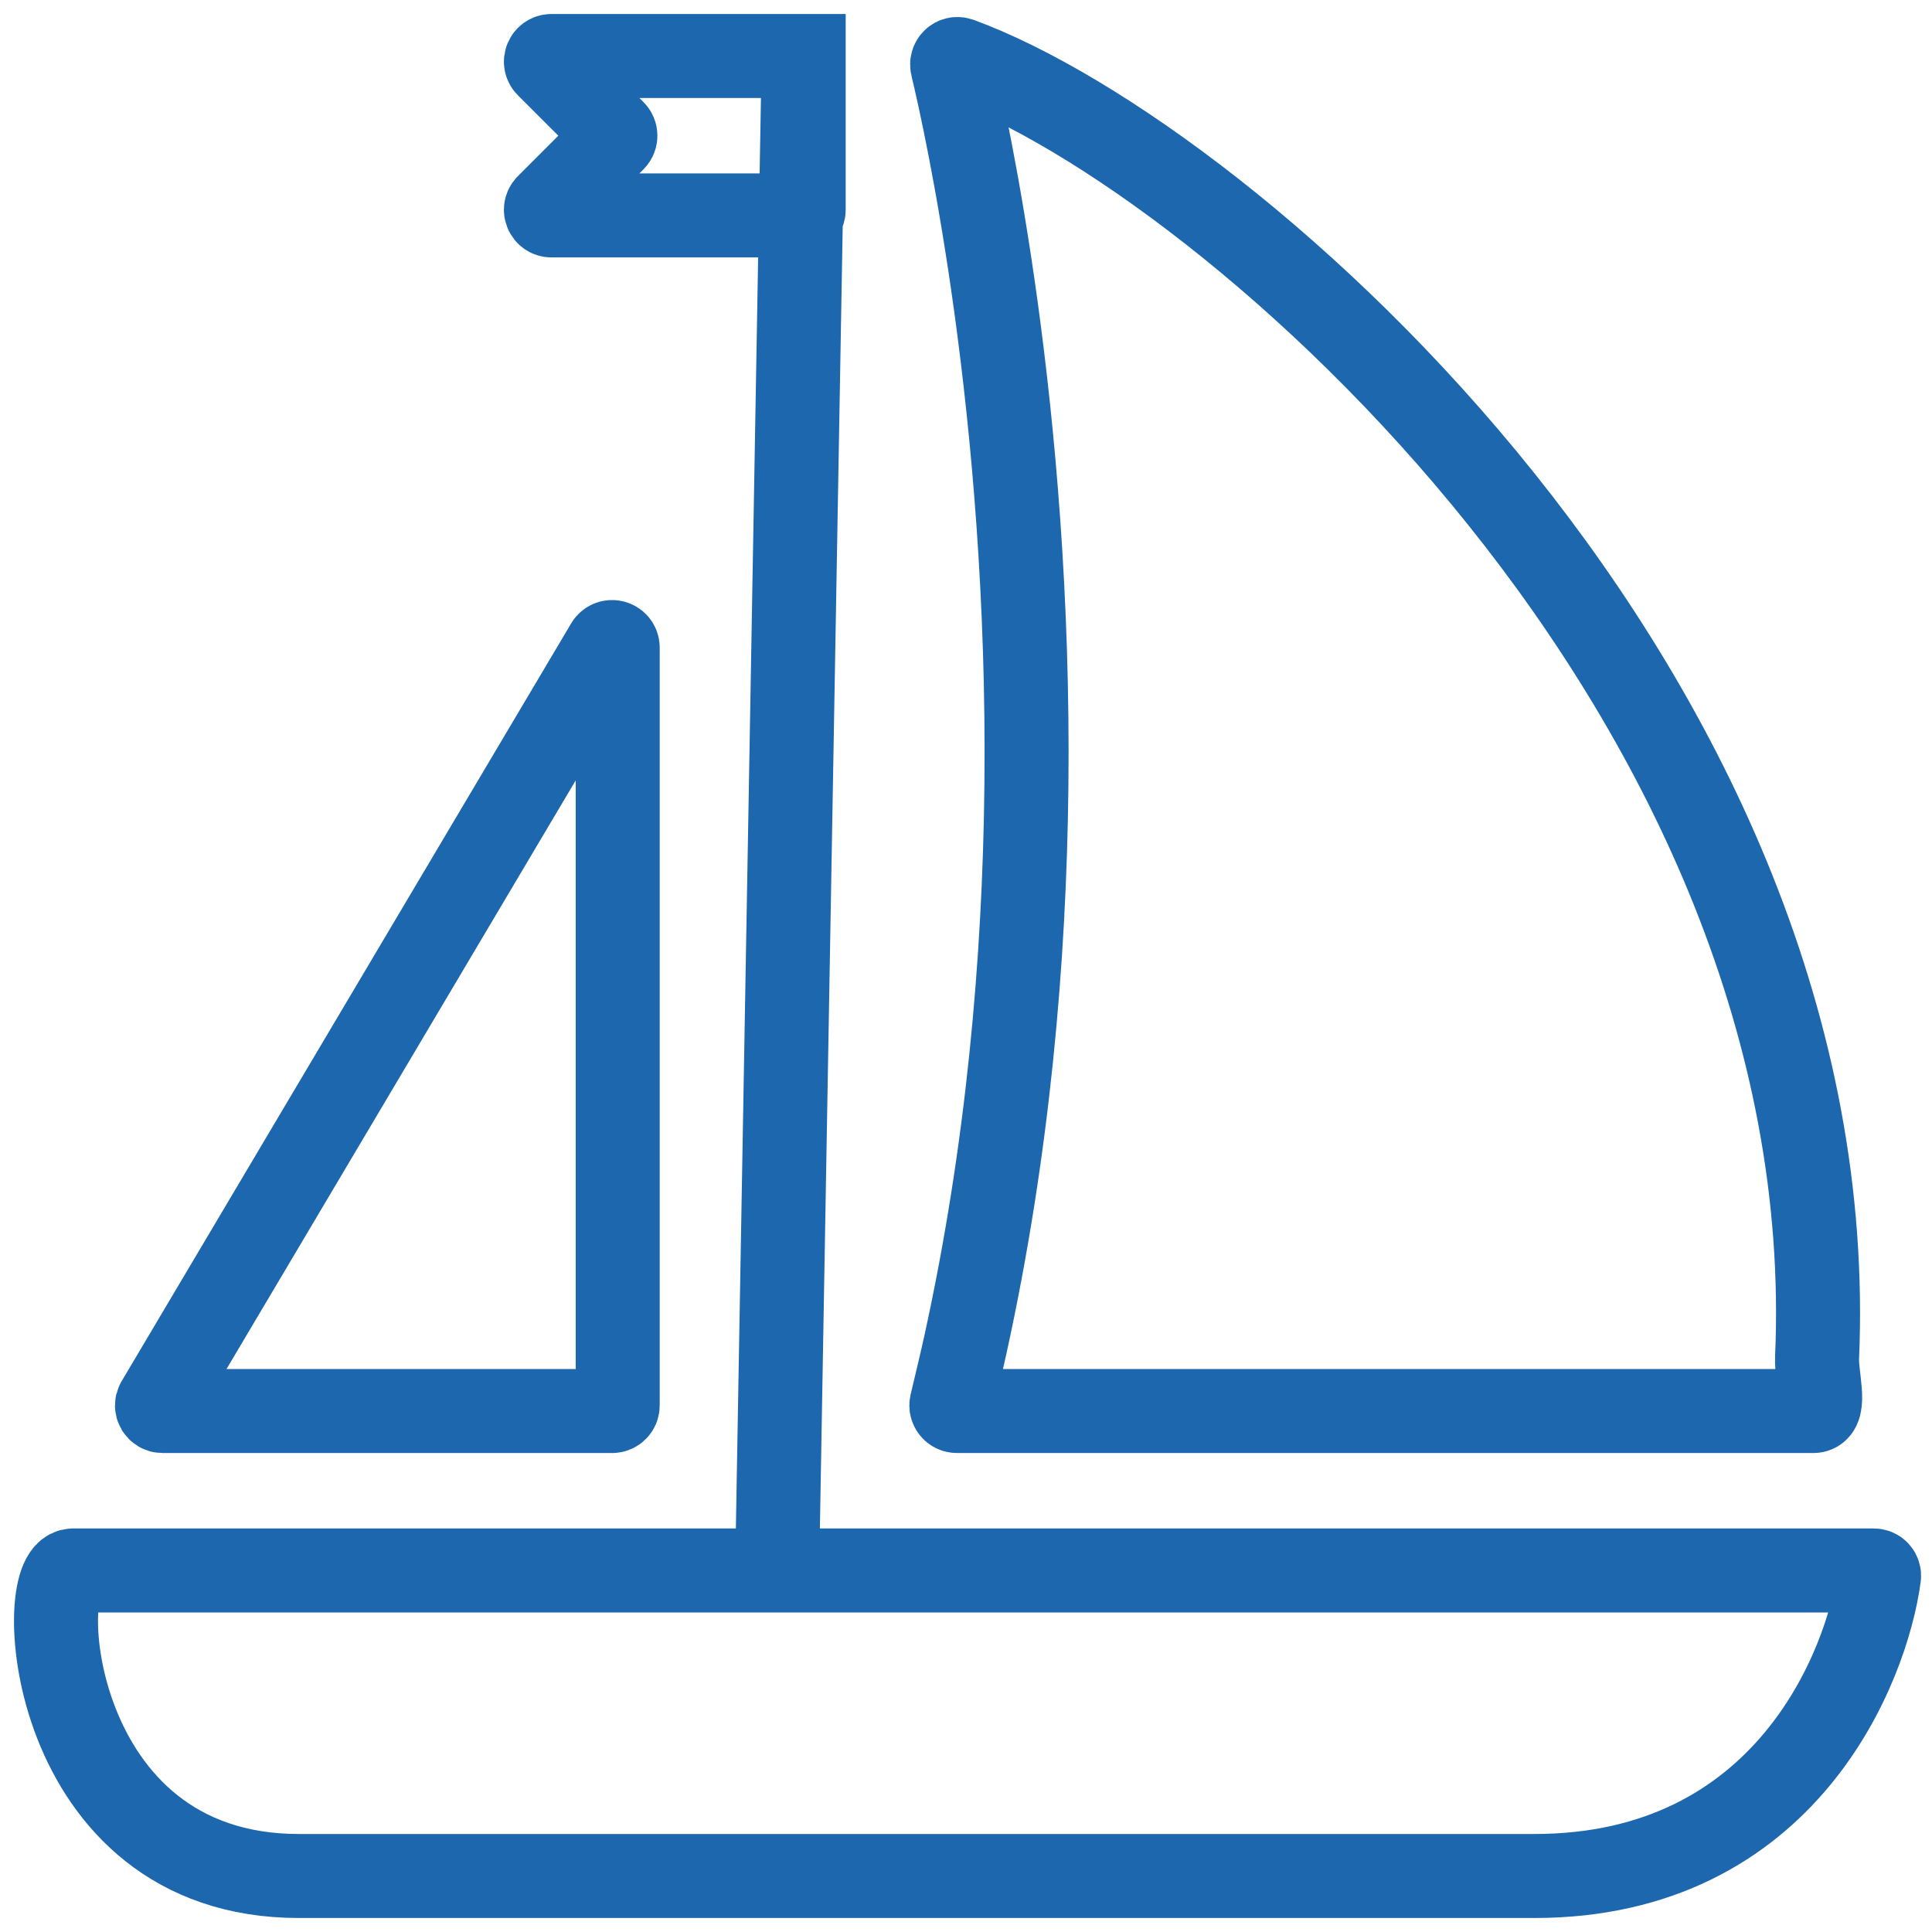 <svg width="69" height="69" viewBox="0 0 69 69" fill="none" xmlns="http://www.w3.org/2000/svg">
<path d="M28.703 2H19.697C19.519 2 19.43 2.215 19.556 2.341L21.92 4.705C21.998 4.783 21.998 4.91 21.92 4.988L19.556 7.352C19.43 7.478 19.519 7.693 19.697 7.693H28.503C28.614 7.693 28.703 7.604 28.703 7.493V2ZM28.703 2L27.755 56.088M27.755 56.088C14.659 56.088 3.206 56.088 2.609 56.088C1.185 56.088 1.66 67 10.674 67C19.689 67 45.784 67 54.798 67C63.818 67 66.685 59.457 67.108 56.305C67.124 56.188 67.037 56.088 66.918 56.088C64.641 56.088 44.806 56.088 27.755 56.088ZM64.762 50.394C64.287 50.394 64.287 50.394 64.287 50.394C64.287 50.394 64.287 50.394 64.287 50.394C63.61 50.394 62.348 50.394 61.441 50.394C56.438 50.394 48.63 50.394 48.63 50.394C48.63 50.394 48.63 50.394 48.63 50.394H34.177C34.047 50.394 33.952 50.273 33.982 50.148C34.096 49.671 34.348 48.619 34.479 48.022C36.004 41.074 36.59 34.261 36.657 28.095C36.803 14.696 34.492 4.358 34.01 2.353C33.973 2.198 34.111 2.065 34.261 2.119C43.994 5.688 65.925 24.96 64.895 48.496C64.867 49.126 65.236 50.394 64.762 50.394ZM5.807 50.394H21.861C21.972 50.394 22.061 50.305 22.061 50.194V23.131C22.061 22.927 21.793 22.854 21.689 23.029L5.635 50.092C5.555 50.225 5.652 50.394 5.807 50.394Z" stroke="#1C67AD" stroke-width="3" stroke-linecap="round"/>
</svg>
